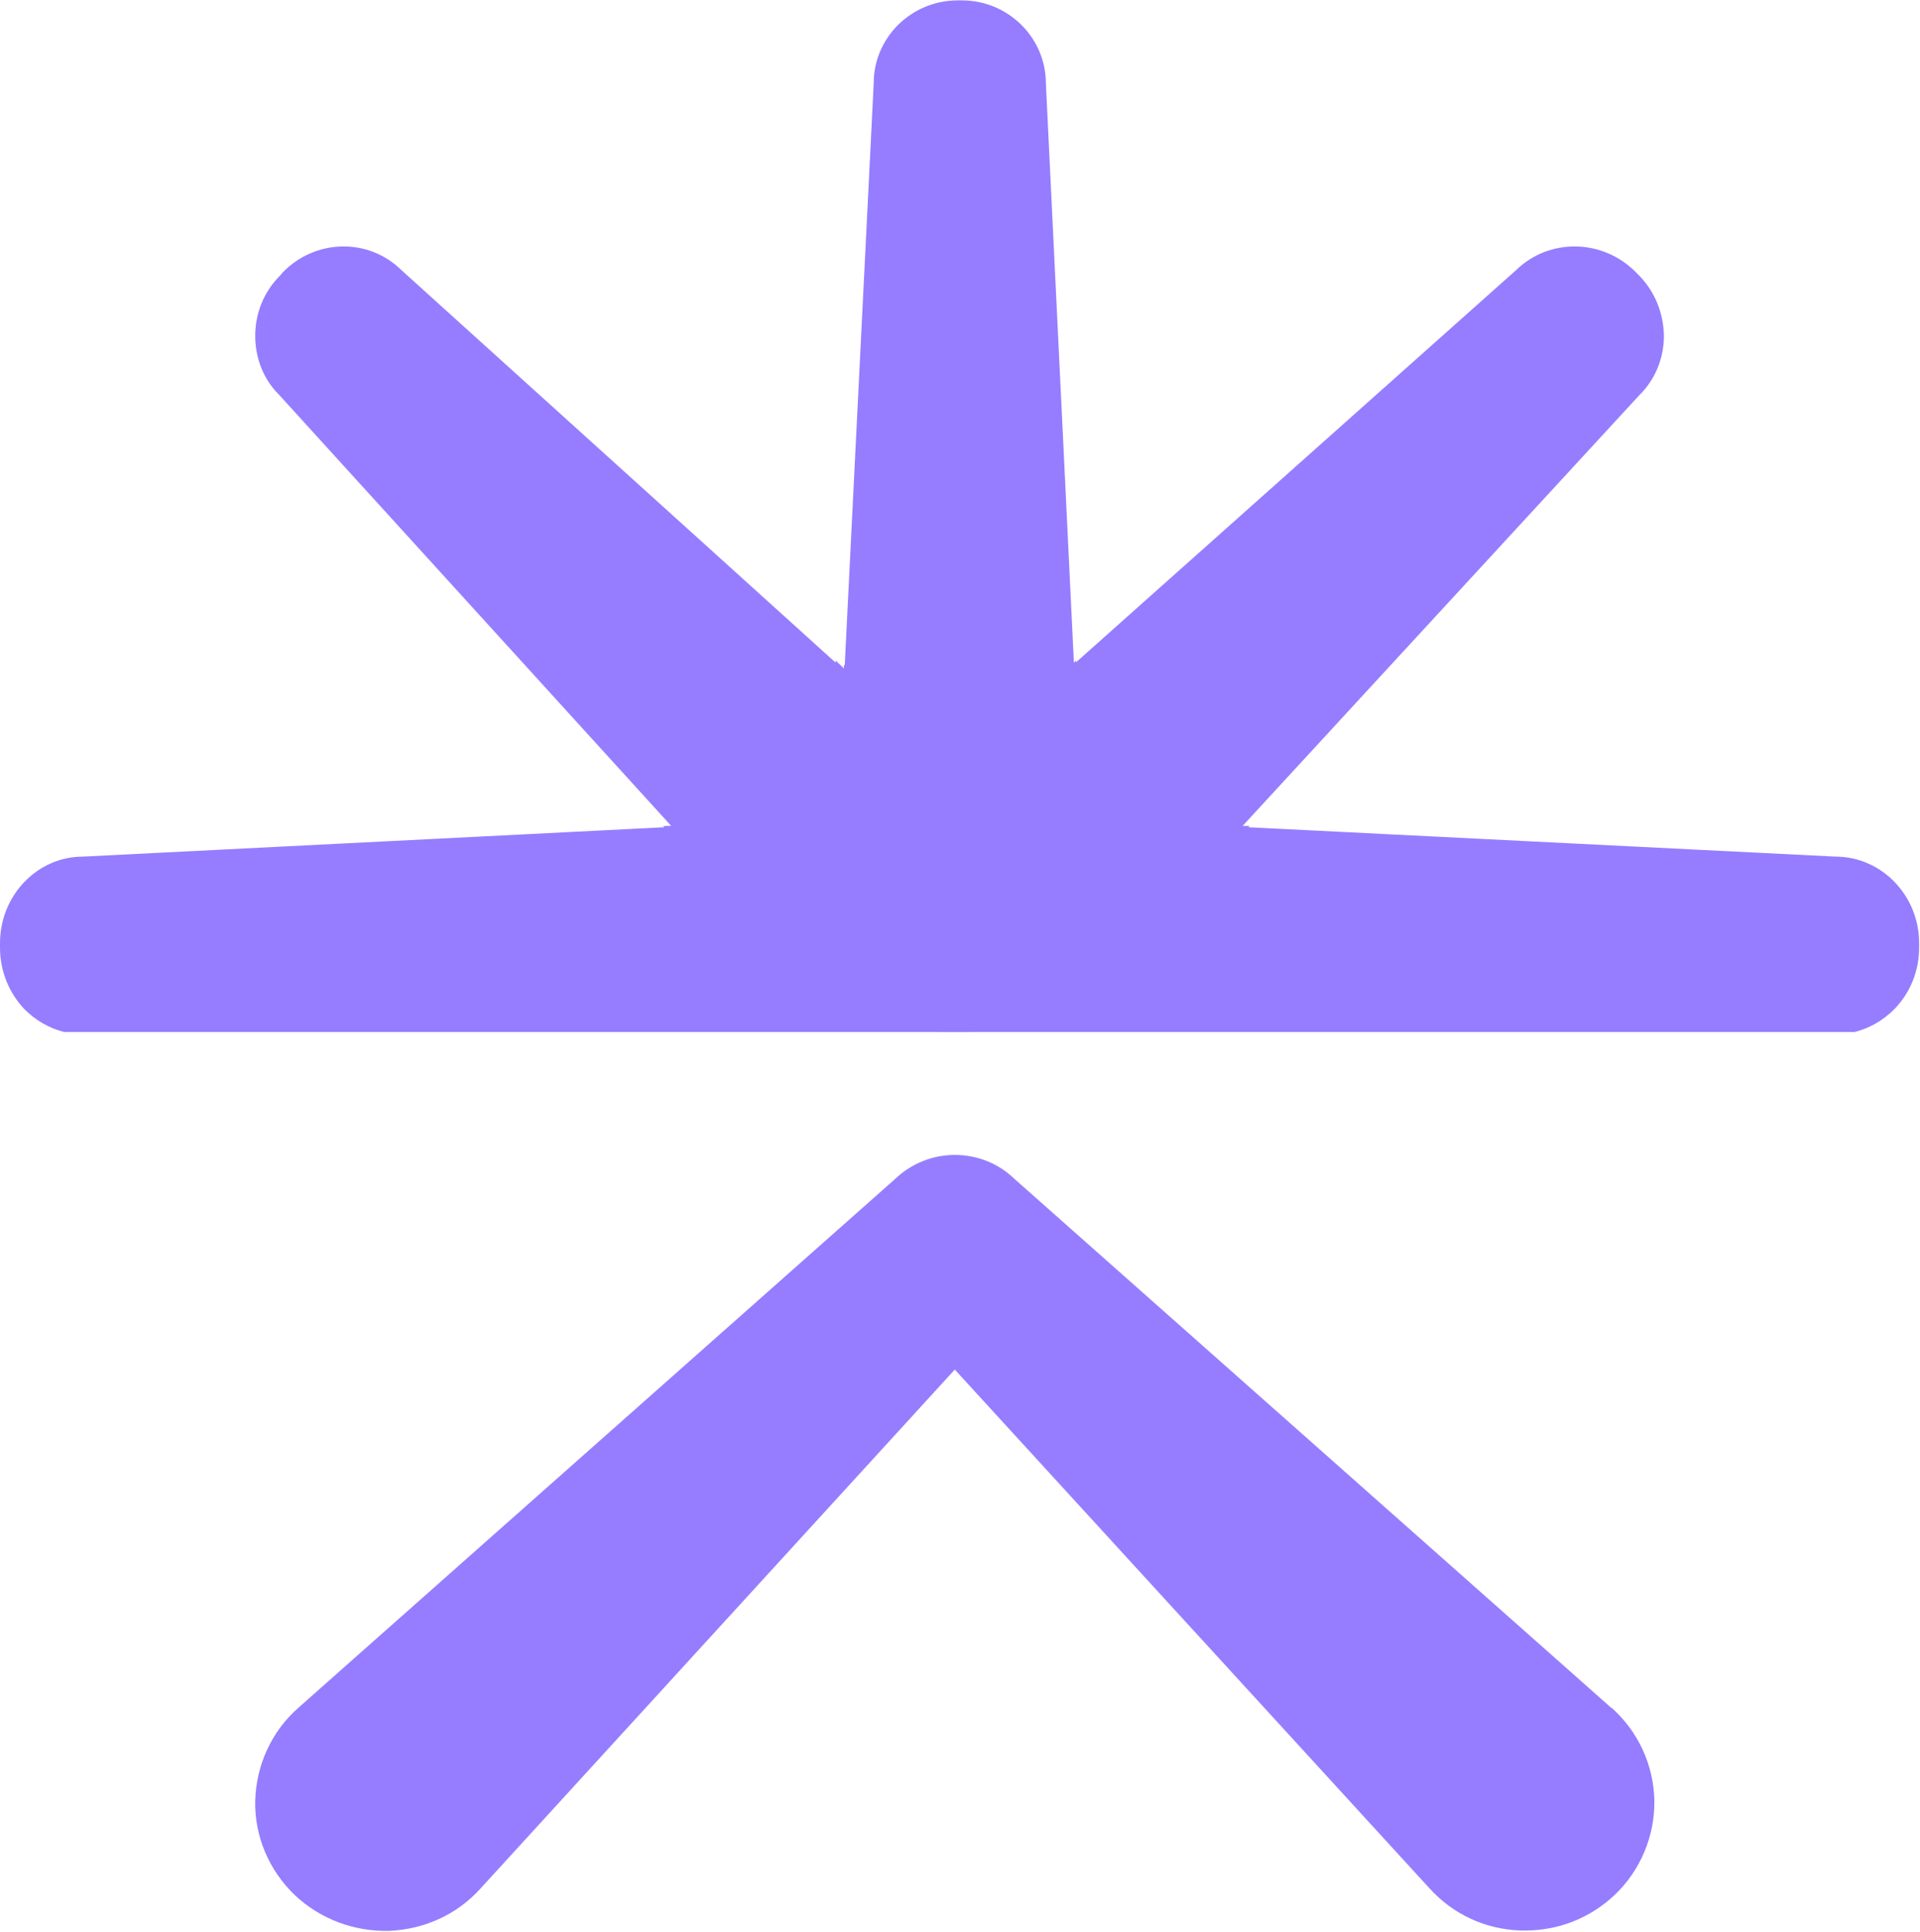 <svg version="1.2" xmlns="http://www.w3.org/2000/svg" viewBox="0 0 1549 1559" width="1549" height="1559">
	<title>HLI</title>
	<defs>
		<clipPath clipPathUnits="userSpaceOnUse" id="cp1">
			<path d="m5170.33-14.35v1595.38h-5180.01v-1595.38z"/>
		</clipPath>
	</defs>
	<style>
		.s0 { fill: #967dff } 
	</style>
	<g id="Clip-Path: Clip-Path: Clip-Path" clip-path="url(#cp1)">
		<g id="Clip-Path: Clip-Path">
			<g id="Clip-Path">
				<g id="g39">
					<g id="g18">
						<g id="g16">
						</g>
						<g id="g17">
						</g>
					</g>
					<g id="g19">
					</g>
					<g id="g22">
						<g id="g20">
							<path id="path19" class="s0" d="m51.7 832.7c-12-3-23-9.3-32.3-18.7-12.4-13.3-19.4-30.7-19.4-49.4v-3.6c0-38.4 30-69.8 66.8-69.8l469.2-23.7-1-1c127.9-3.3 141.2-1.3 186.6-0.6 34.4-1 80.4 35 86.8 76.1v45.3c-2.7 16.7-13 32.8-26.7 45.4z"/>
						</g>
						<g id="g21">
						</g>
					</g>
					<g id="g25">
						<g id="g23">
							<path id="path22" class="s0" d="m786 811.7c-31.4 23.7-90.1 12.7-113.1-10.3-49.8-49.4-98.5-97.5-130.5-132.9h1l-318.4-350.1c-12.4-12.3-19.1-29.4-19.1-47.4 0-18.3 7-35.7 20.1-48.7l2.3-2.7c26.4-27 69.1-27.7 95.5-1.7l350.4 316.8v-1.7c93.5 88.8 101.5 99.1 133.5 131.9 25 23.6 33.4 81.7 9.7 115.4l-14 14.1-17 17.6z"/>
						</g>
						<g id="g24">
						</g>
					</g>
					<g id="g28">
						<g id="g26">
							<path id="path25" class="s0" d="m750.3 809.7c-38-6-71.4-55.7-71.4-88.1-0.4-69.8-0.4-138.2 2-185.2l0.6 0.6 23.4-470.2c0-17.4 7-34.1 19.7-46.8 13-12.7 30-19.7 48.1-19.7h3.3c37.4 0 67.8 30.1 67.8 67.1l22.7 469.6 1.3-1c3 128.2 1.3 141.5 0.7 186.9 1 34.4-34.1 80.5-73.8 86.8h-44.1z"/>
						</g>
						<g id="g27">
						</g>
					</g>
					<g id="g31">
						<g id="g29">
							<path id="path28" class="s0" d="m755 811.7l-17.4-17.7-14-14c-24-33.4-15.7-91.5 9.7-115.1 32.4-32.8 40.7-43.4 134.8-131.9v1.4l355.1-316.5c26.7-26 69.8-25.3 96.5 1.7l2.7 2.7c12.7 13 19.7 30.4 20 48.7 0 18-7 35.1-19.4 47.4l-322.4 350.1h1c-32.3 35.4-81.7 83.5-132.1 132.9-23.4 23-82.8 34-114.5 10.3z"/>
						</g>
						<g id="g30">
						</g>
					</g>
					<g id="g34">
						<g id="g32">
							<path id="path31" class="s0" d="m759 832.7c-13.7-12.6-24-28.7-26.7-45.4v-45.3c6.3-41.1 52.7-77.1 87.4-76.1 45.8-0.7 59.4-2.7 188.3 0.6l-0.7 1 473.6 23.7c37.1 0 67.4 31.4 67.4 69.8v3.6c0 18.7-7 36.1-19.7 49.4-9.3 9.4-20.3 15.7-32.3 18.7h-737z"/>
						</g>
						<g id="g33">
						</g>
					</g>
					<g id="g37">
						<g id="g35">
							<path id="path34" class="s0" d="m1300 1377.8c21.7 19.3 34.1 46.4 34.7 75.1 0.4 28.7-11.3 56.4-32 76.1-19.7 18.6-45.1 28.7-72.1 28.7q-2 0-4 0c-28.4-1-54.4-13.1-73.4-34.1l-382.9-418.5-382.8 418.9c-19 21-45.1 32.7-73.4 34-28.1 0.7-55.4-9.3-76.1-28.7-21-20-32.7-47.7-32.1-76.1 0.7-28.7 13.1-56.1 34.7-75.1l482-427.2c12.7-12 29.7-19 47.7-19 18.4 0 35.4 7 48.1 19.3l481.6 426.9z"/>
						</g>
						<g id="g36">
						</g>
					</g>
					<g id="g38">
					</g>
				</g>
			</g>
		</g>
	</g>
</svg>
